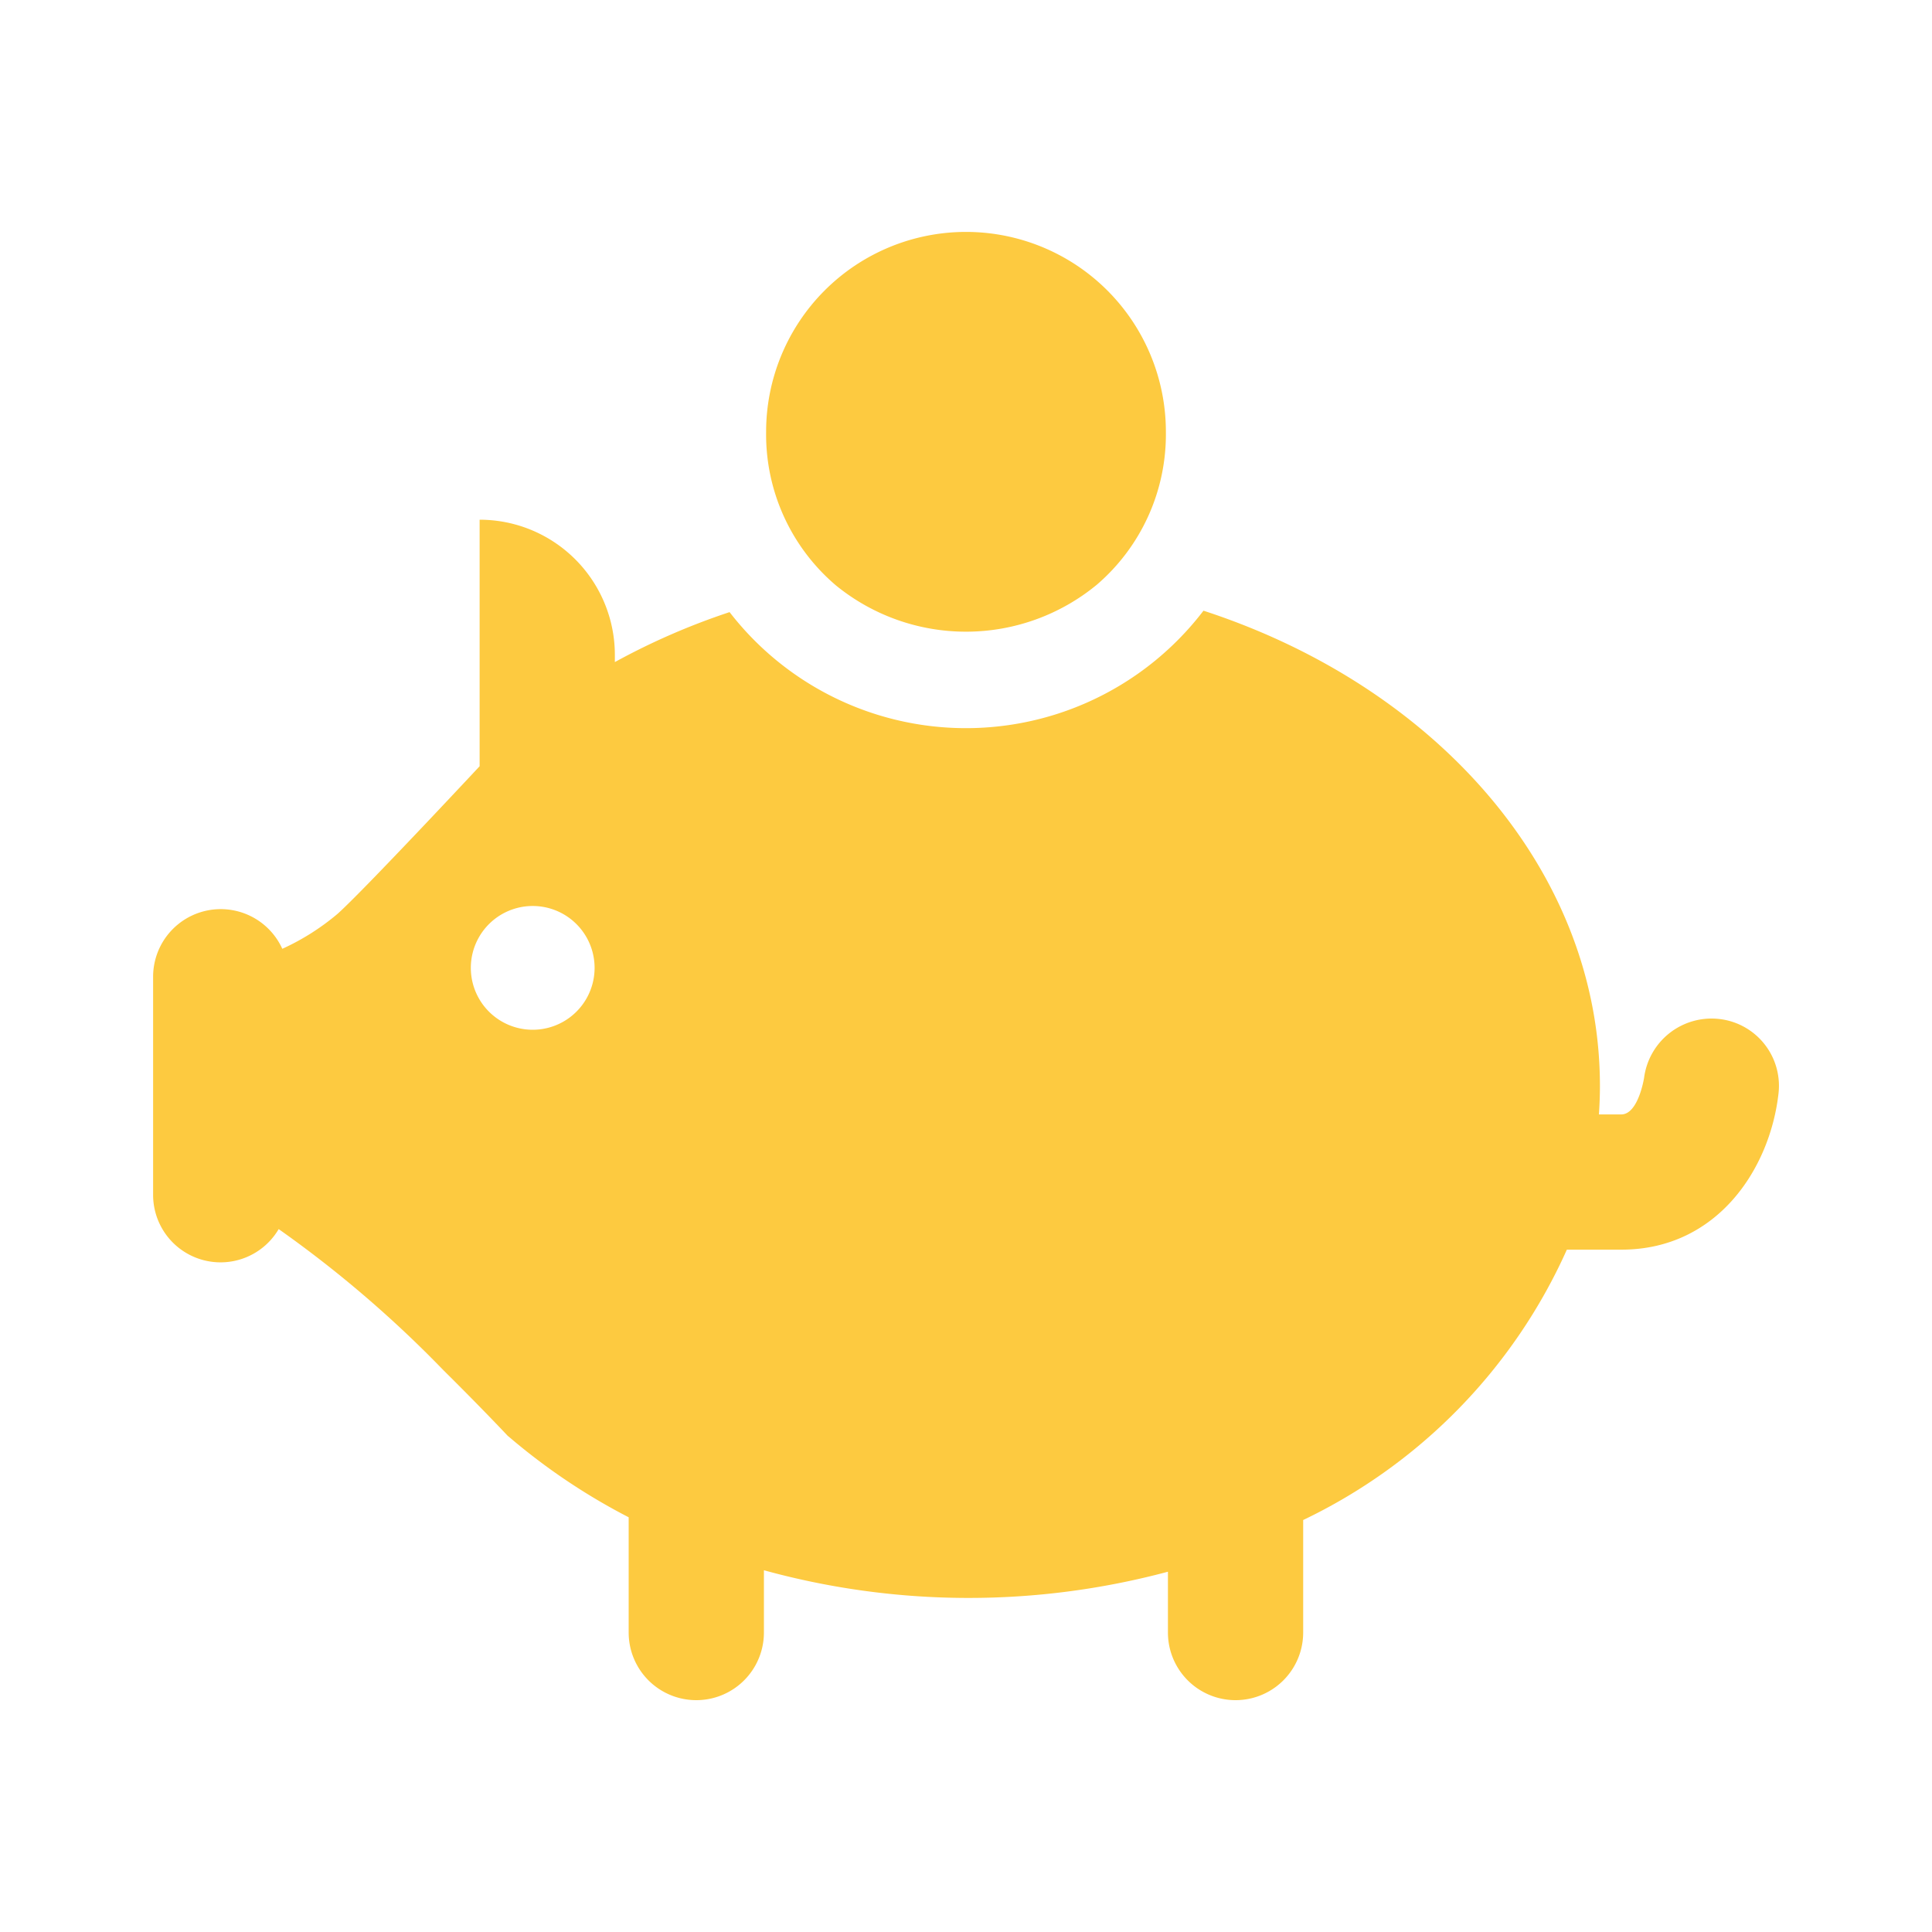 <svg xmlns="http://www.w3.org/2000/svg" width="100" height="100" viewBox="0 0 100 100">
  <path d="M43.267,30.3a10.652,10.652,0,0,0,13.508-.038,10.258,10.258,0,0,0,3.571-7.912,10.346,10.346,0,1,0-20.692,0A10.256,10.256,0,0,0,43.267,30.3Z" fill="#fdca40"/>
  <path d="M89,52.744a3.523,3.523,0,0,0-3.9,3.026c0,.019-.3,1.912-1.182,1.912H82.76c.033-.488.052-.979.052-1.473,0-11.15-8.5-20.685-20.52-24.6a15.467,15.467,0,0,1-24.529.074,35.644,35.644,0,0,0-5.938,2.586V33.9a7,7,0,0,0-7-7V39.661c-.731.782-1.663,1.775-2.632,2.8-1.9,2.006-3.905,4.1-4.71,4.83a12.352,12.352,0,0,1-2.871,1.819,3.5,3.5,0,0,0-6.687,1.433V61.847a3.491,3.491,0,0,0,6.5,1.771,59.948,59.948,0,0,1,8.527,7.305c1.82,1.8,3.15,3.206,3.311,3.378l.039.041v-.008a32.348,32.348,0,0,0,6.238,4.2V84.5a3.5,3.5,0,0,0,7,0V81.276a39.891,39.891,0,0,0,20.912.076V84.5a3.5,3.5,0,0,0,7,0V78.676A28.342,28.342,0,0,0,81.1,64.682h2.823c4.97,0,7.7-4.2,8.134-8.1A3.48,3.48,0,0,0,89,52.744ZM27.573,53.3a3.2,3.2,0,1,1,0-6.406,3.2,3.2,0,1,1,0,6.406Z" fill="#fdca40"/>
</svg>
